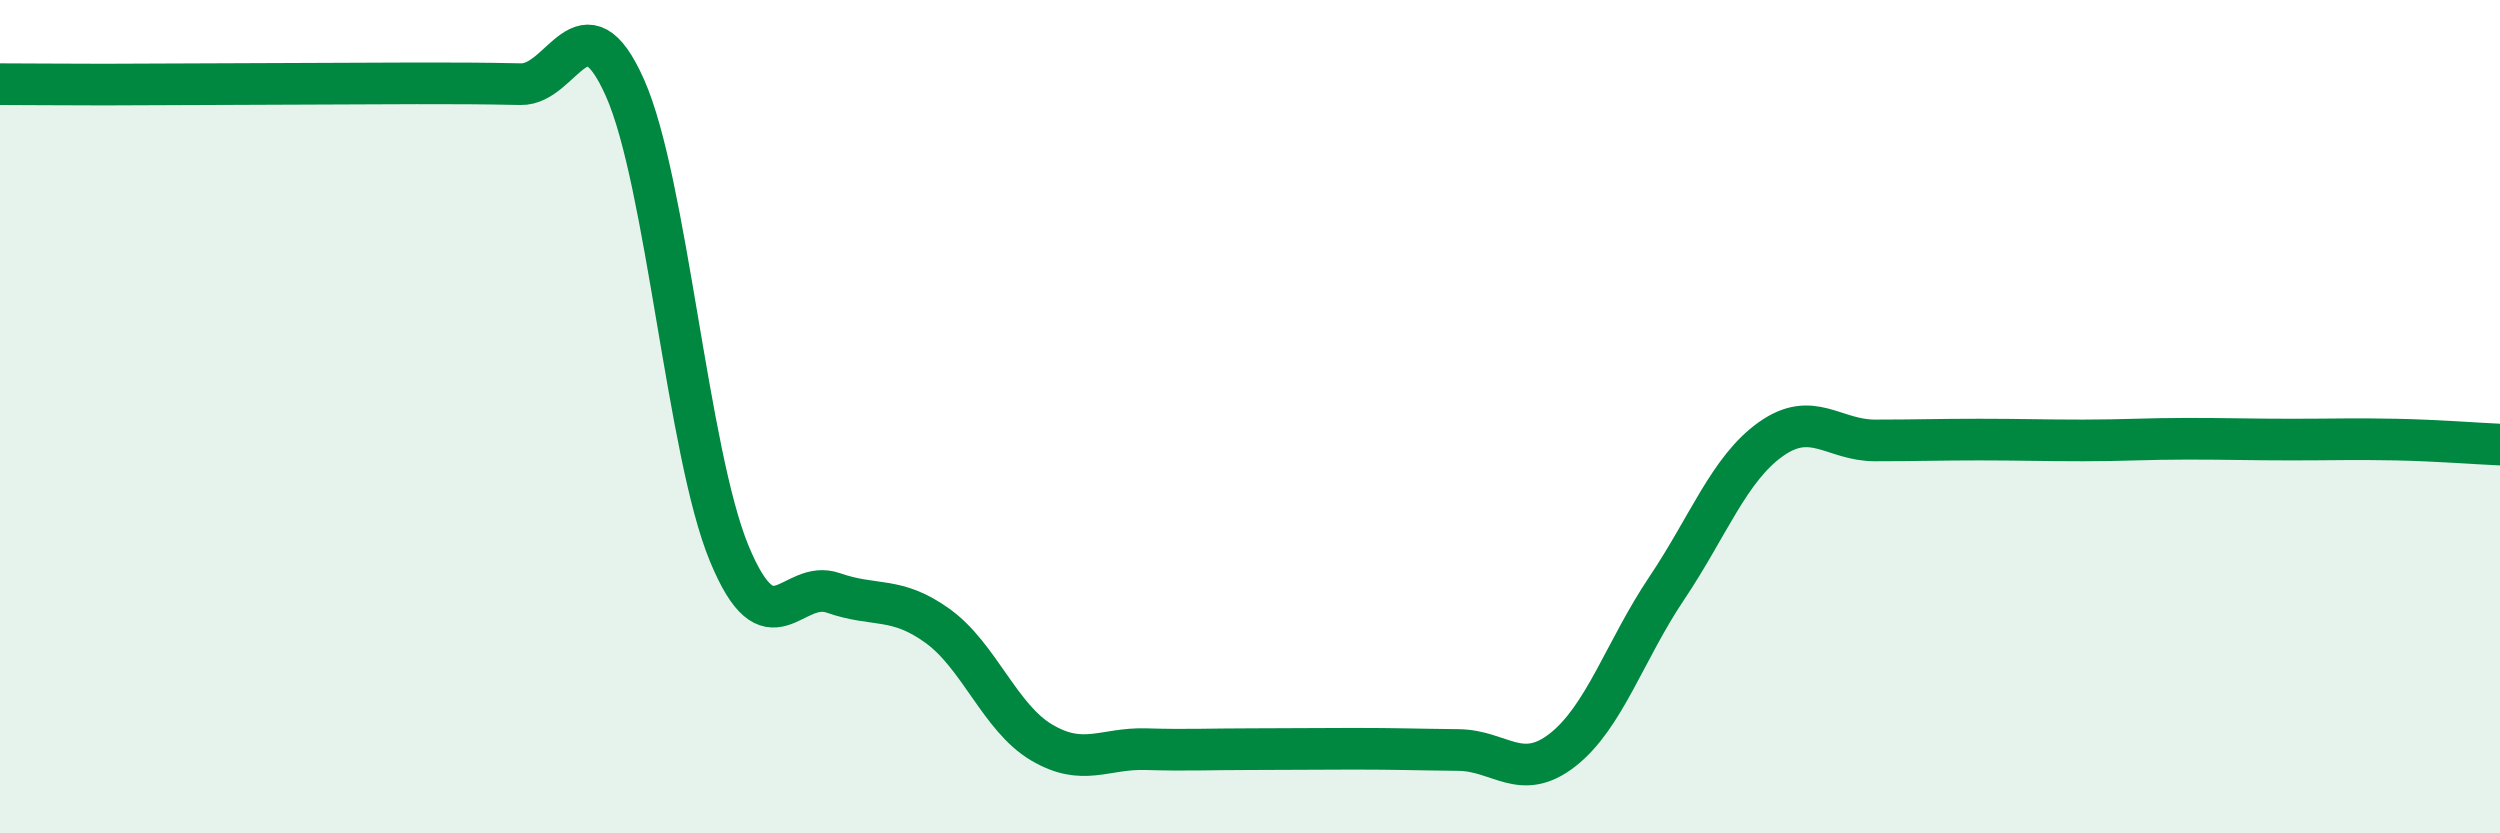 
    <svg width="60" height="20" viewBox="0 0 60 20" xmlns="http://www.w3.org/2000/svg">
      <path
        d="M 0,2.02 C 0.5,2.02 1.5,2.03 2.5,2.03 C 3.5,2.03 4,2.02 5,2.02 C 6,2.02 6.5,2.01 7.5,2.01 C 8.5,2.01 9,2 10,2 C 11,2 11.5,2 12.5,2.02 C 13.5,2.04 14,-0.14 15,2.11 C 16,4.36 16.5,10.86 17.5,13.28 C 18.5,15.7 19,13.88 20,14.23 C 21,14.58 21.5,14.3 22.5,15.02 C 23.5,15.74 24,17.23 25,17.82 C 26,18.41 26.5,17.95 27.5,17.98 C 28.5,18.01 29,17.98 30,17.98 C 31,17.98 31.5,17.97 32.5,17.97 C 33.5,17.97 34,17.99 35,18 C 36,18.01 36.5,18.78 37.5,18 C 38.5,17.22 39,15.61 40,14.12 C 41,12.63 41.5,11.25 42.5,10.54 C 43.5,9.83 44,10.57 45,10.57 C 46,10.57 46.5,10.55 47.5,10.55 C 48.5,10.55 49,10.57 50,10.57 C 51,10.57 51.5,10.53 52.5,10.53 C 53.5,10.53 54,10.55 55,10.55 C 56,10.55 56.5,10.53 57.5,10.55 C 58.5,10.57 59.5,10.65 60,10.67L60 20L0 20Z"
        fill="#008740"
        opacity="0.1"
        stroke-linecap="round"
        stroke-linejoin="round"
      />
      <path
        d="M 0,2.02 C 0.5,2.02 1.5,2.03 2.5,2.03 C 3.5,2.03 4,2.02 5,2.02 C 6,2.02 6.5,2.01 7.5,2.01 C 8.5,2.01 9,2 10,2 C 11,2 11.5,2 12.5,2.02 C 13.5,2.04 14,-0.14 15,2.11 C 16,4.36 16.5,10.86 17.5,13.28 C 18.5,15.7 19,13.88 20,14.23 C 21,14.58 21.5,14.3 22.5,15.02 C 23.5,15.74 24,17.23 25,17.82 C 26,18.41 26.5,17.95 27.5,17.98 C 28.5,18.01 29,17.98 30,17.98 C 31,17.98 31.5,17.97 32.5,17.97 C 33.5,17.97 34,17.99 35,18 C 36,18.01 36.5,18.78 37.5,18 C 38.5,17.22 39,15.61 40,14.12 C 41,12.63 41.5,11.25 42.5,10.54 C 43.5,9.83 44,10.57 45,10.57 C 46,10.57 46.5,10.55 47.5,10.55 C 48.5,10.55 49,10.57 50,10.57 C 51,10.57 51.5,10.53 52.5,10.53 C 53.5,10.53 54,10.55 55,10.55 C 56,10.55 56.5,10.53 57.5,10.55 C 58.5,10.57 59.5,10.65 60,10.67"
        stroke="#008740"
        stroke-width="1"
        fill="none"
        stroke-linecap="round"
        stroke-linejoin="round"
      />
    </svg>
  